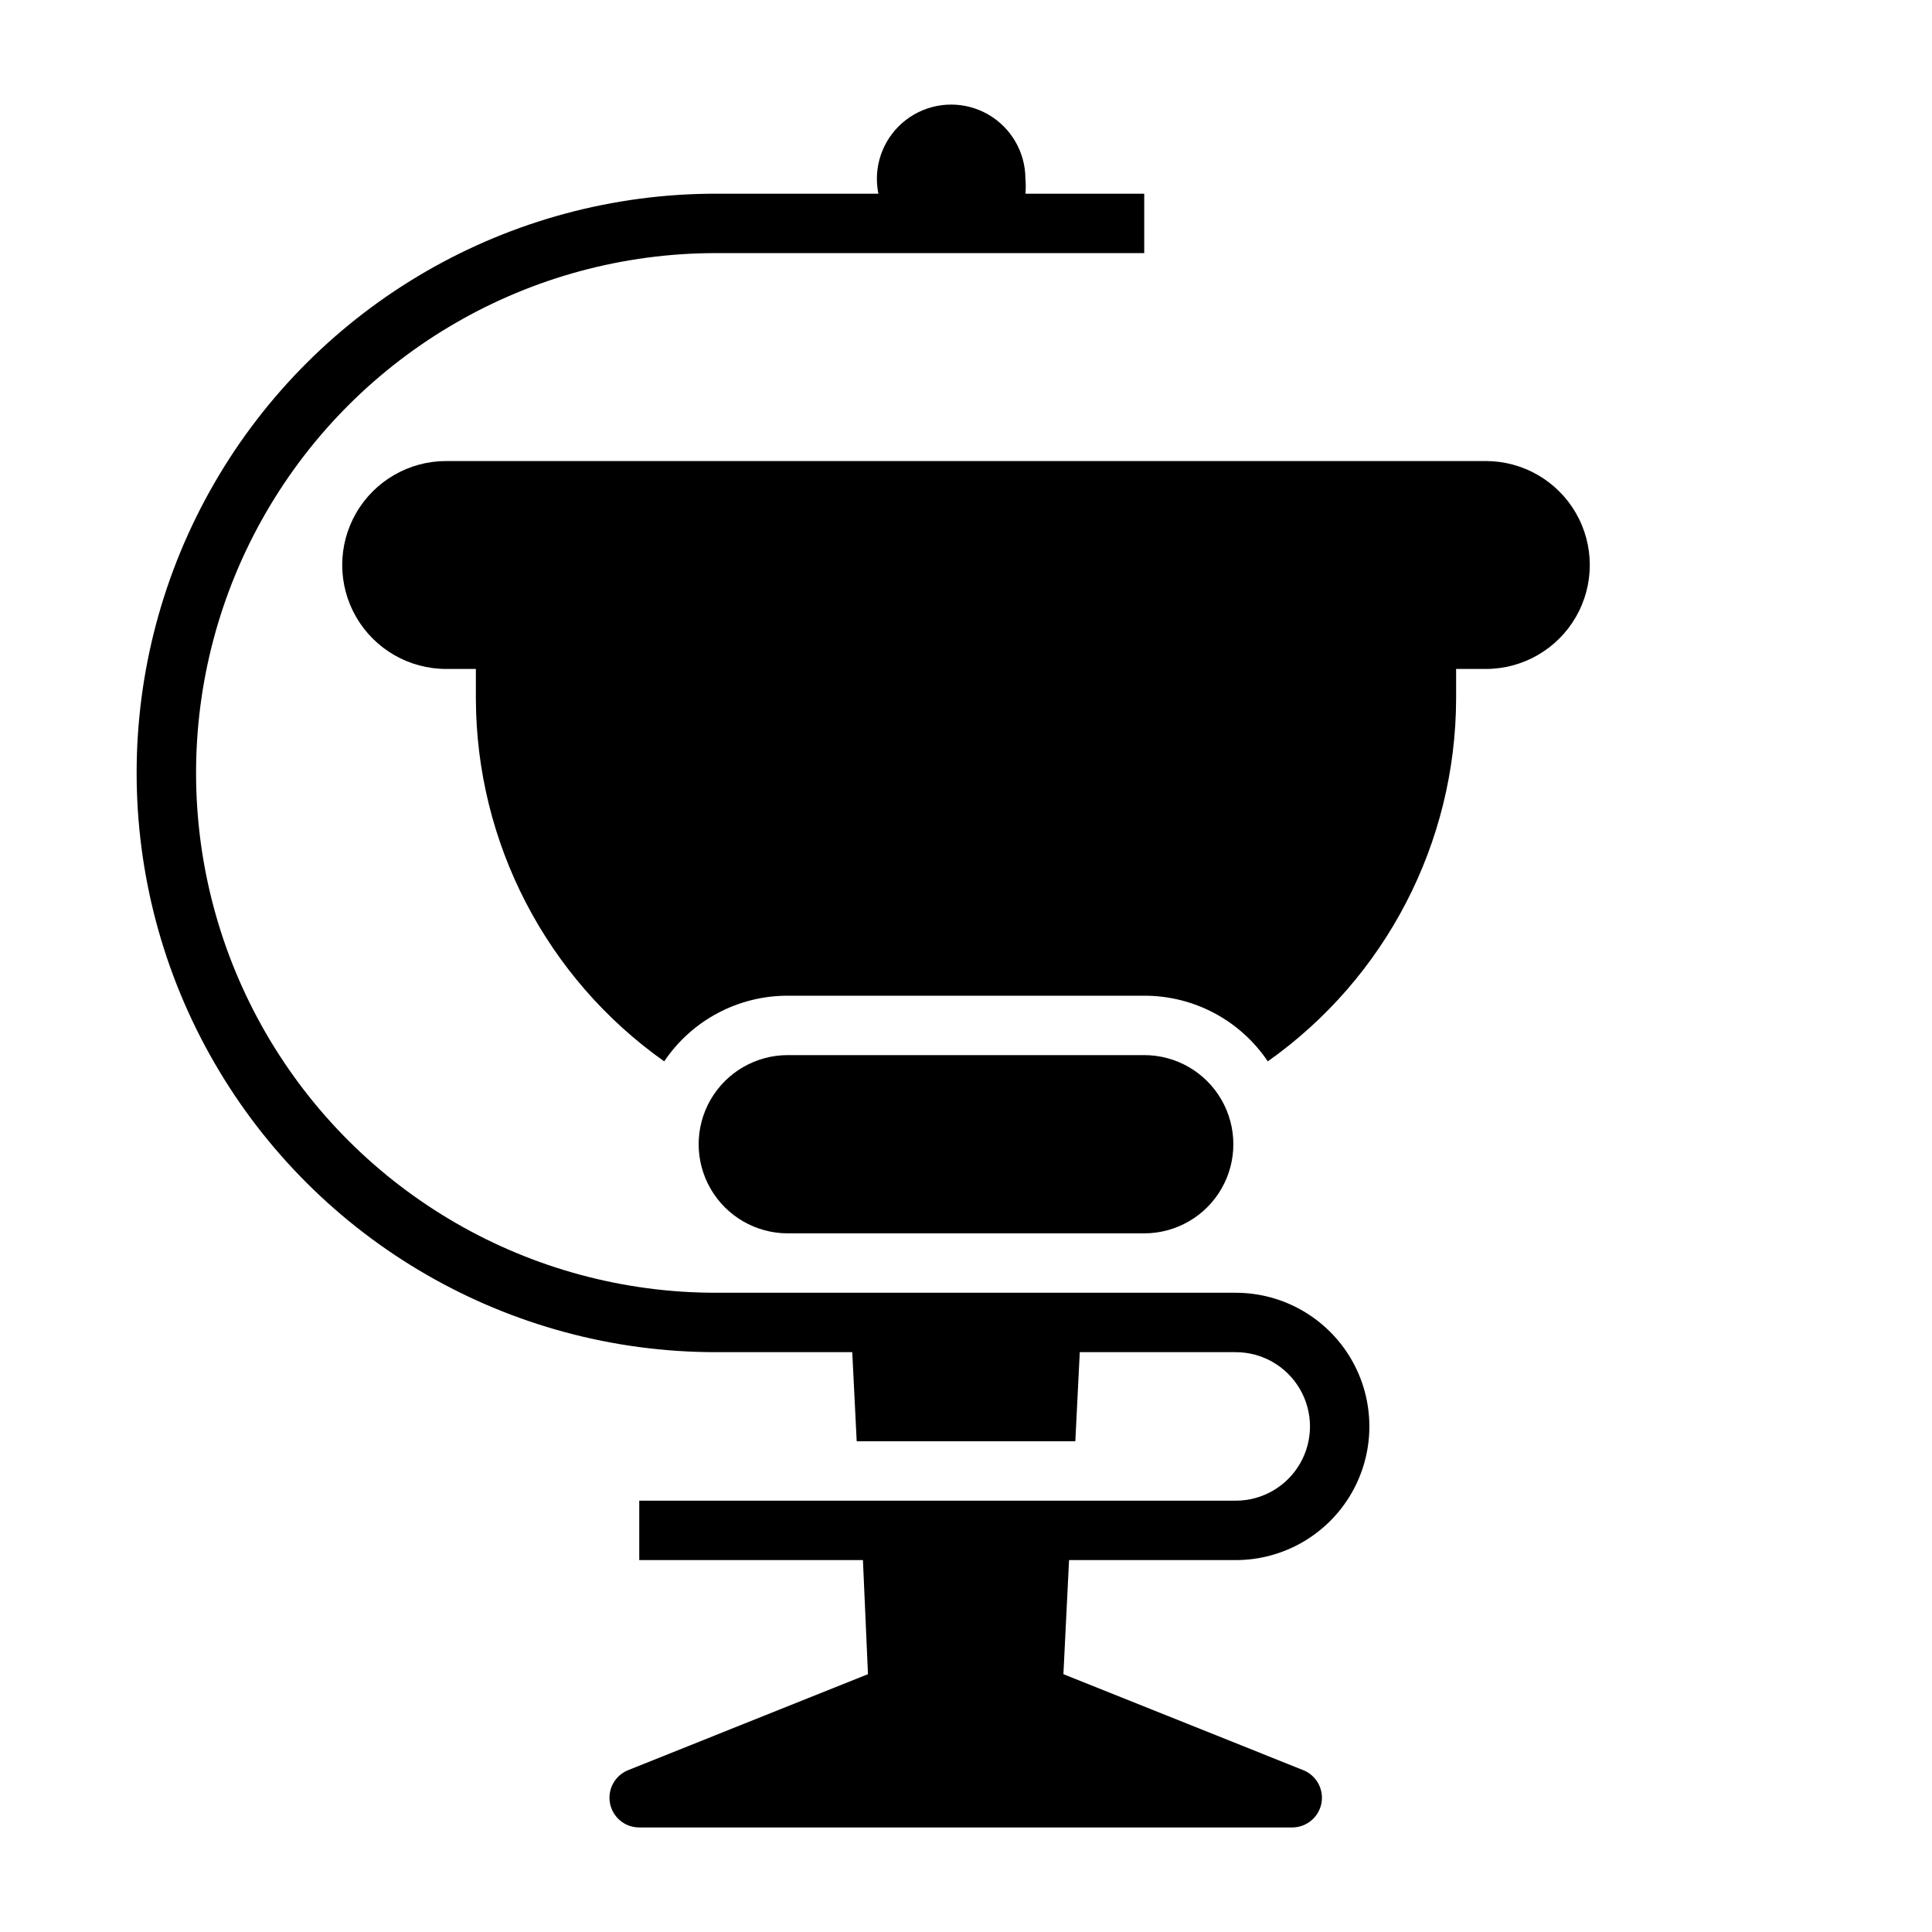 <?xml version="1.0" encoding="UTF-8"?>
<!-- Uploaded to: ICON Repo, www.svgrepo.com, Generator: ICON Repo Mixer Tools -->
<svg fill="#000000" width="800px" height="800px" version="1.1" viewBox="144 144 512 512" xmlns="http://www.w3.org/2000/svg">
 <g>
  <path d="m537.76 266.18h-275.52c-9.844 0-18.938 5.25-23.859 13.773-4.922 8.527-4.922 19.027 0 27.555 4.922 8.523 14.016 13.773 23.859 13.773h7.871v7.871c0.098 38.23 18.695 74.047 49.91 96.121 7.328-10.902 19.613-17.426 32.746-17.398h94.465c13.137-0.027 25.418 6.496 32.746 17.398 31.215-22.074 49.812-57.891 49.91-96.121v-7.871h7.871c9.844 0 18.941-5.25 23.863-13.773 4.922-8.527 4.922-19.027 0-27.555-4.922-8.523-14.02-13.773-23.863-13.773z"/>
  <path d="m352.77 470.85h94.465c8.438 0 16.234-4.504 20.453-11.809 4.219-7.309 4.219-16.309 0-23.617-4.219-7.305-12.016-11.809-20.453-11.809h-94.465c-8.438 0-16.234 4.504-20.453 11.809-4.219 7.309-4.219 16.309 0 23.617 4.219 7.305 12.016 11.809 20.453 11.809z"/>
  <path d="m427.31 557.44-1.496 30.23 63.527 25.426h0.004c3.492 1.379 5.523 5.031 4.856 8.727-0.672 3.695-3.859 6.402-7.613 6.469h-173.18c-3.785 0.008-7.039-2.676-7.75-6.391-0.711-3.715 1.32-7.414 4.836-8.805l63.527-25.426-1.336-30.23h-59.277v-15.742h158.07c7.031 0 13.527-3.75 17.043-9.84 3.516-6.09 3.516-13.59 0-19.68-3.516-6.09-10.012-9.84-17.043-9.84h-41.328l-1.18 23.617-57.938-0.004-1.18-23.617-36.137 0.004c-54.84 0-105.52-29.258-132.94-76.754-27.422-47.492-27.422-106.01 0-153.5s78.098-76.754 132.94-76.754h43.062c-0.254-1.297-0.387-2.613-0.395-3.934 0-7.031 3.75-13.527 9.84-17.043s13.59-3.516 19.68 0 9.84 10.012 9.84 17.043c0.121 1.309 0.121 2.625 0 3.934h31.488v15.746h-113.52c-49.215 0-94.695 26.258-119.3 68.879-24.605 42.625-24.605 95.137 0 137.76 24.609 42.621 70.09 68.879 119.3 68.879h137.76c12.656 0 24.352 6.754 30.68 17.715 6.328 10.957 6.328 24.461 0 35.422-6.328 10.961-18.023 17.711-30.68 17.711z"/>
 </g>
</svg>